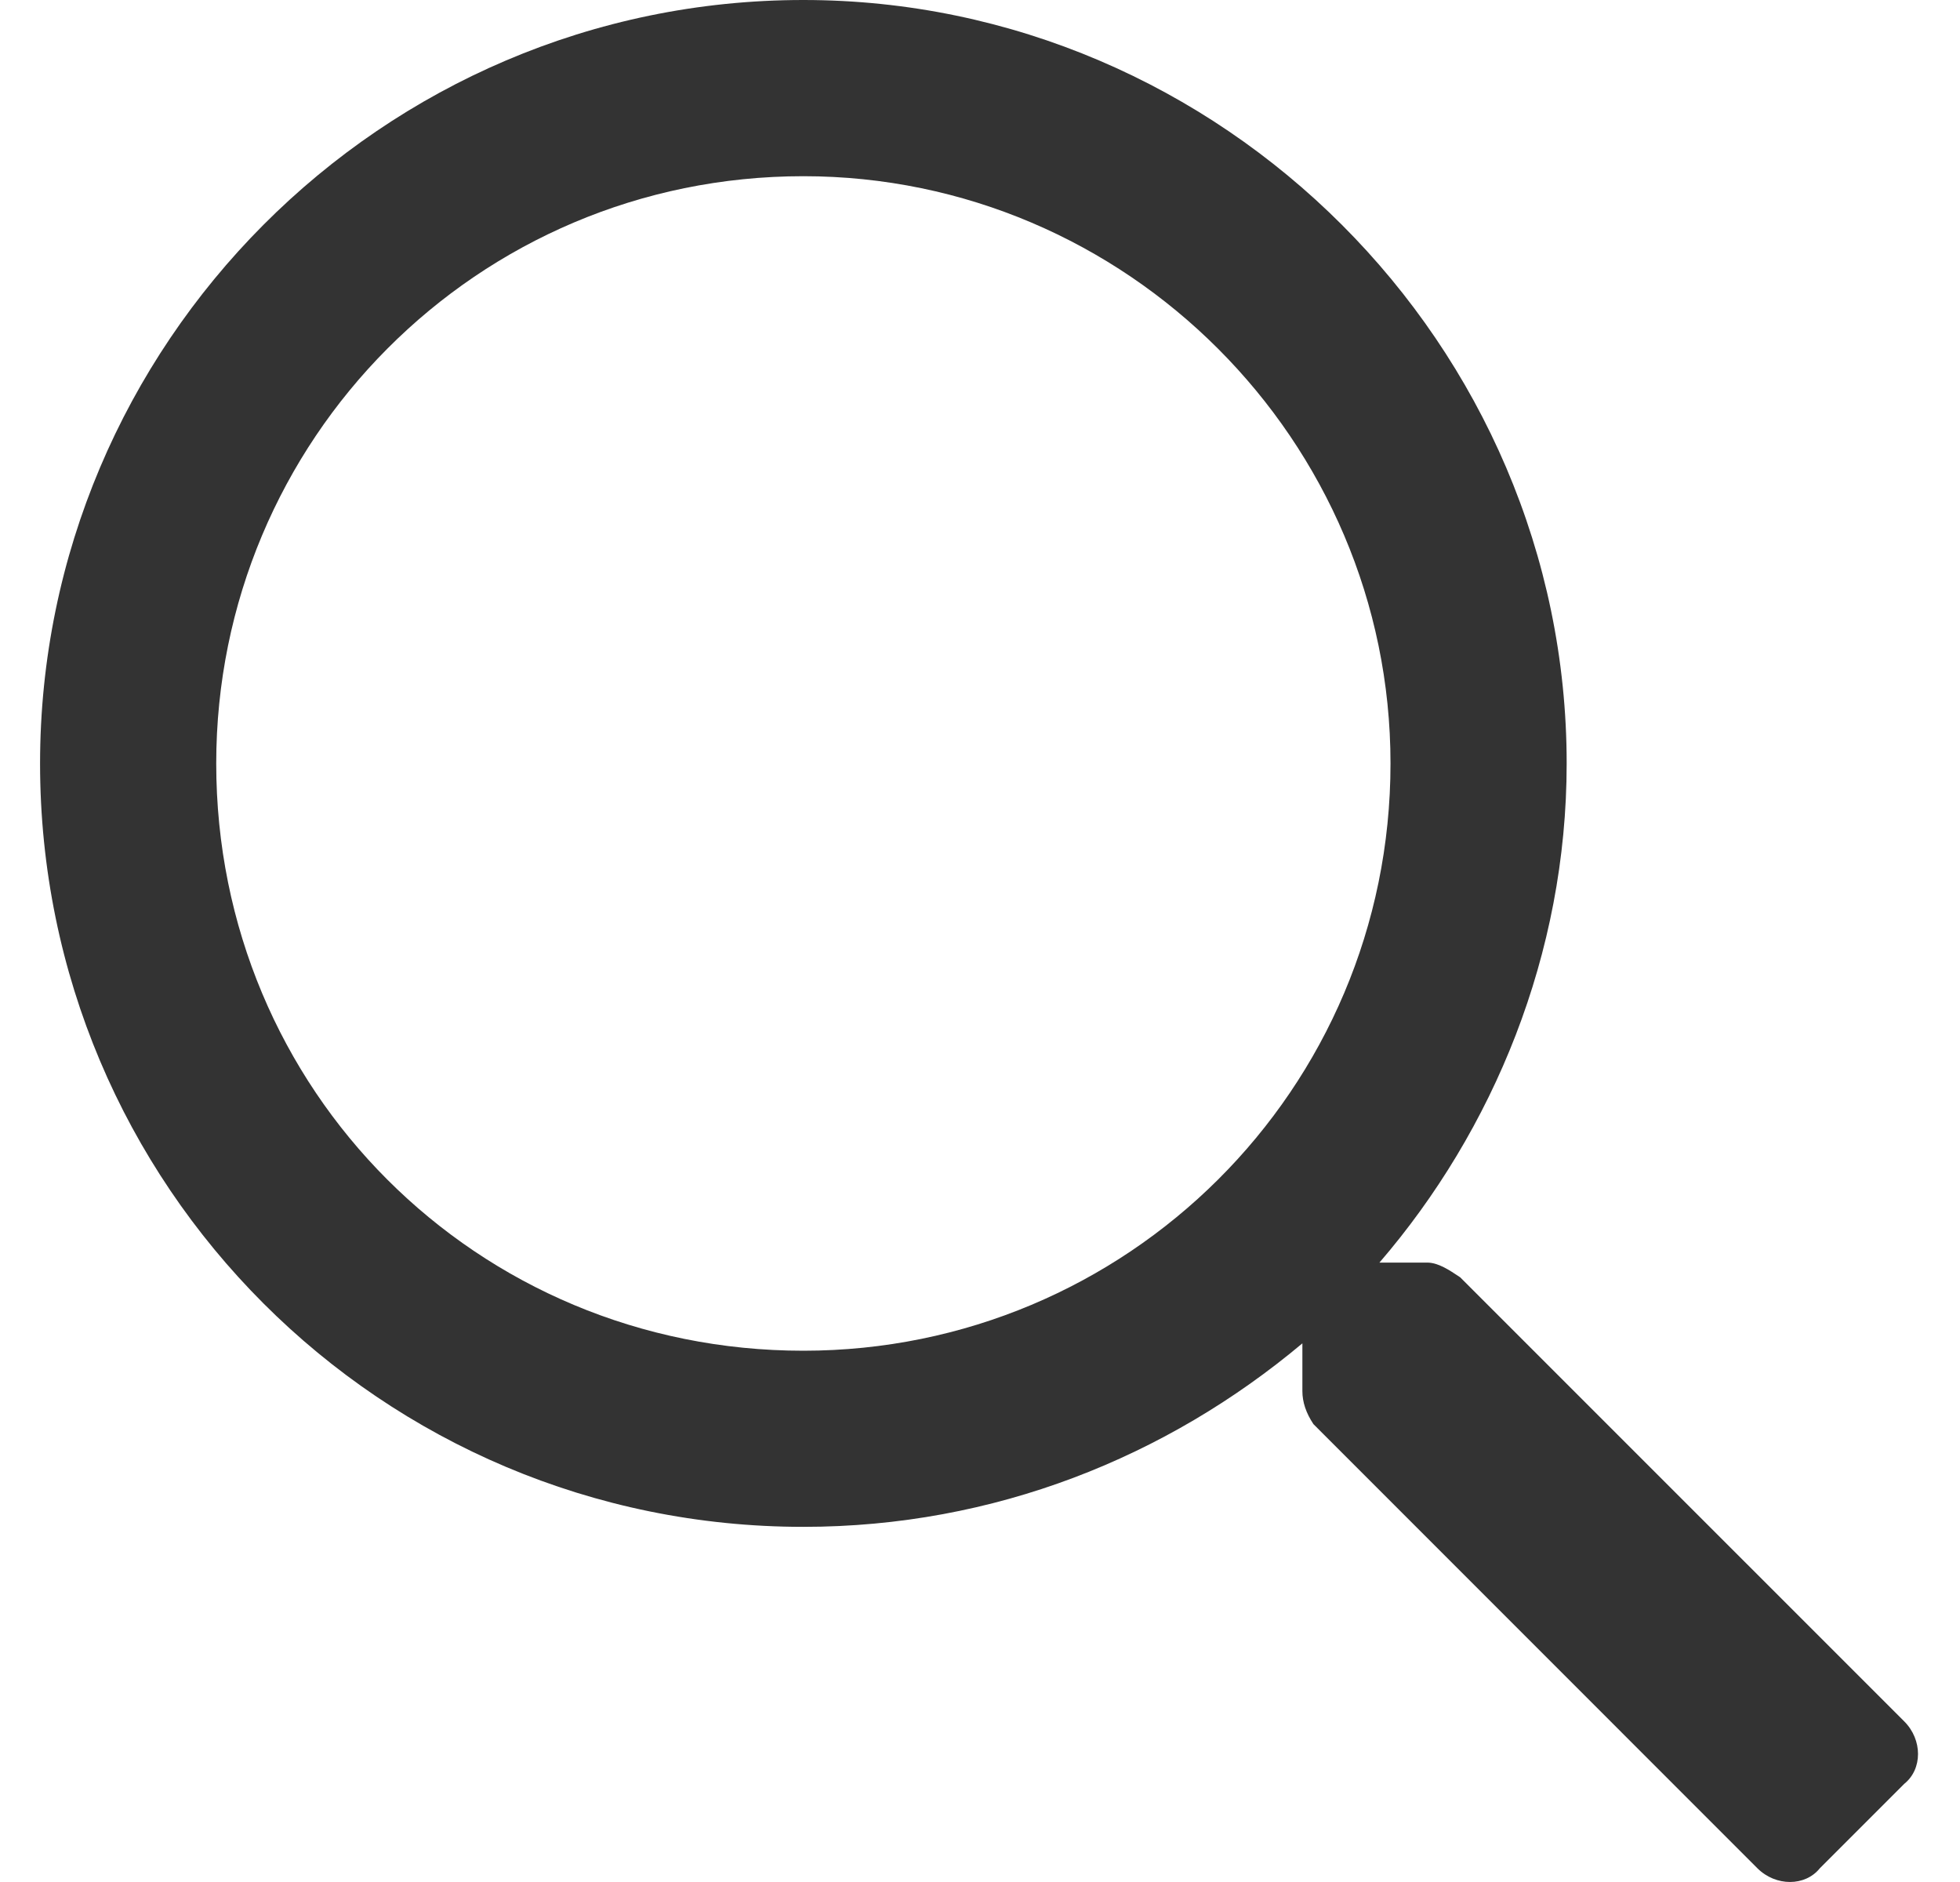 <svg width="25" height="24" viewBox="0 0 25 24" fill="none" xmlns="http://www.w3.org/2000/svg">
<path d="M24.289 21.952L18.625 16.289C18.485 16.195 18.344 16.101 18.204 16.101H17.595C19.046 14.416 19.983 12.17 19.983 9.736C19.983 4.4 15.583 0 10.247 0C4.864 0 0.511 4.4 0.511 9.736C0.511 15.118 4.864 19.471 10.247 19.471C12.681 19.471 14.881 18.582 16.612 17.131V17.74C16.612 17.88 16.659 18.02 16.753 18.161L22.416 23.825C22.65 24.058 23.025 24.058 23.212 23.825L24.289 22.748C24.523 22.561 24.523 22.186 24.289 21.952ZM10.247 17.225C6.081 17.225 2.758 13.902 2.758 9.736C2.758 5.617 6.081 2.247 10.247 2.247C14.366 2.247 17.736 5.617 17.736 9.736C17.736 13.902 14.366 17.225 10.247 17.225Z" fill="#333333"/>
</svg>